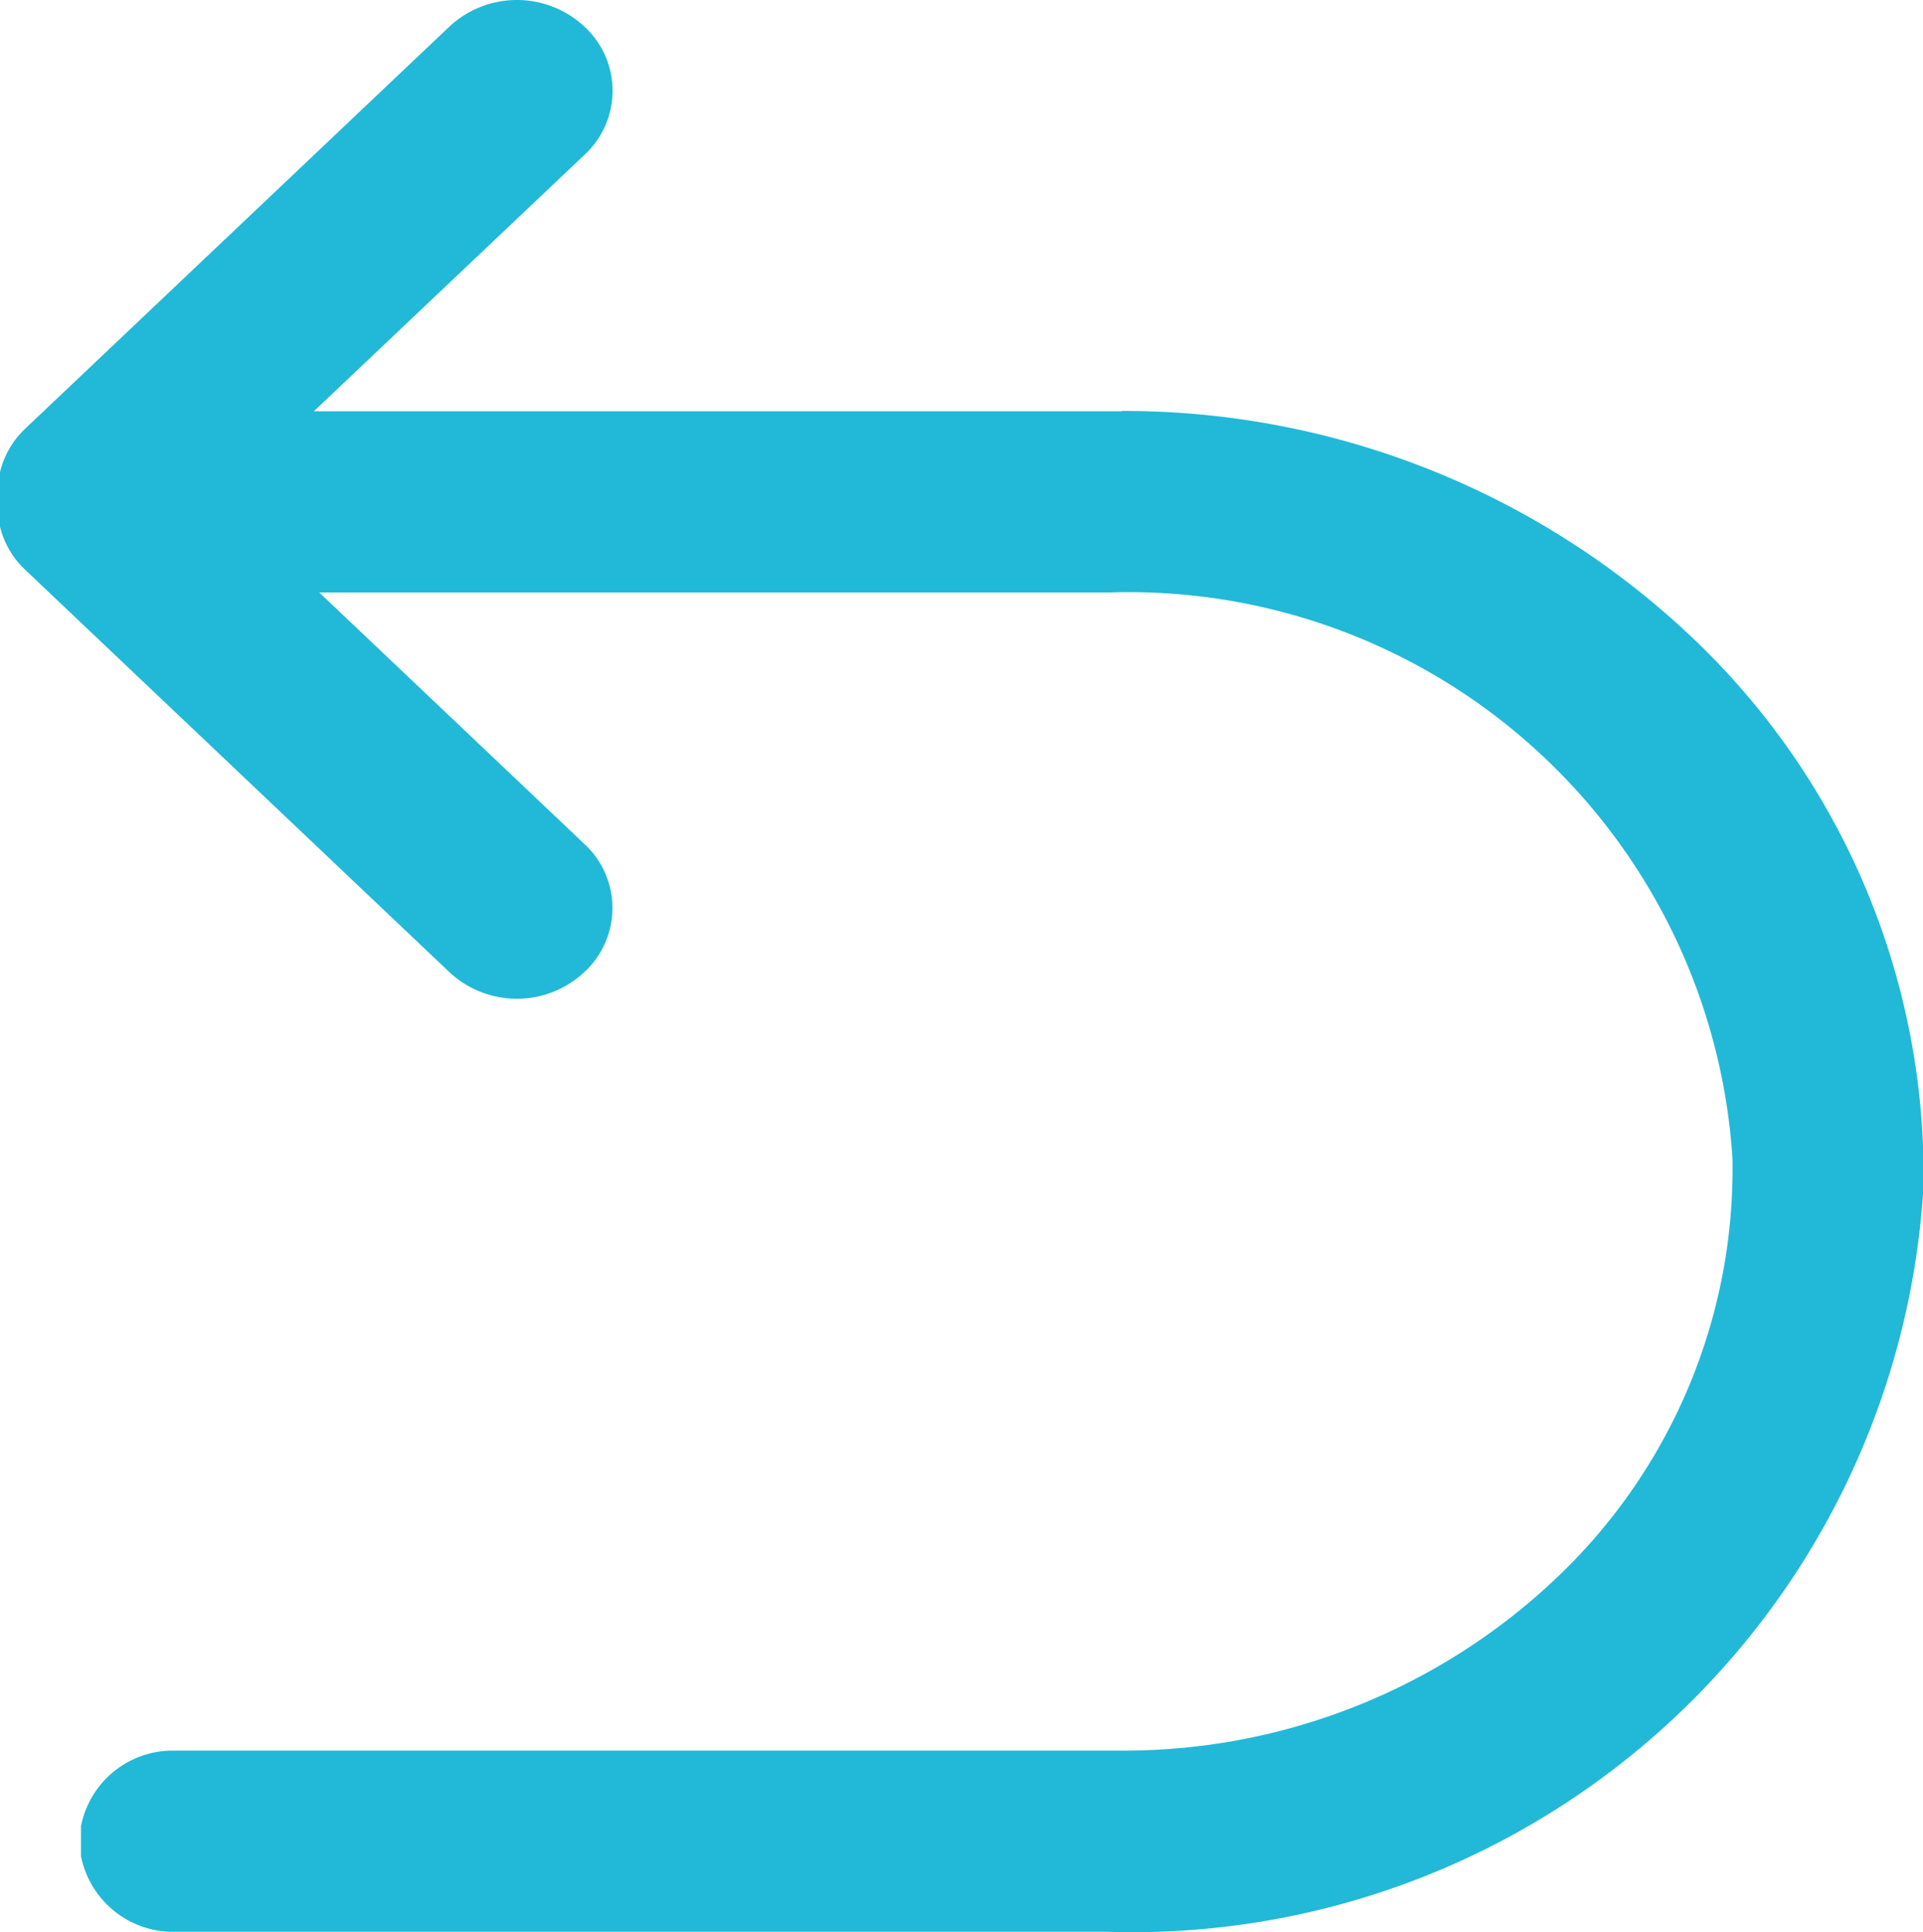 <svg xmlns="http://www.w3.org/2000/svg" width="13.938" height="14" viewBox="0 0 13.938 14">
  <defs>
    <style>
      .cls-1 {
        fill: #21b9d7;
        fill-rule: evenodd;
      }
    </style>
  </defs>
  <path id="形状_29" data-name="形状 29" class="cls-1" d="M198.161,460.98h-5.855l1.961-1.858a0.631,0.631,0,0,0,0-.929,0.717,0.717,0,0,0-.979,0l-3.073,2.912a0.639,0.639,0,0,0-.2.513,0.633,0.633,0,0,0,.2.512l3.073,2.914a0.716,0.716,0,0,0,.978,0,0.631,0.631,0,0,0,0-.929l-1.921-1.822h5.729a4.385,4.385,0,0,1,4.514,4.1,4.081,4.081,0,0,1-1.261,3.027,4.552,4.552,0,0,1-3.163,1.265h-0.886l-0.031,0H191.3l-0.032,0a0.678,0.678,0,0,0-.65.548v0.217a0.682,0.682,0,0,0,.648.548h6.794a5.745,5.745,0,0,0,5.913-5.408,5.366,5.366,0,0,0-1.666-3.96,5.982,5.982,0,0,0-4.146-1.652h0Zm0,0" transform="translate(-190.031 -458)"/>
</svg>
